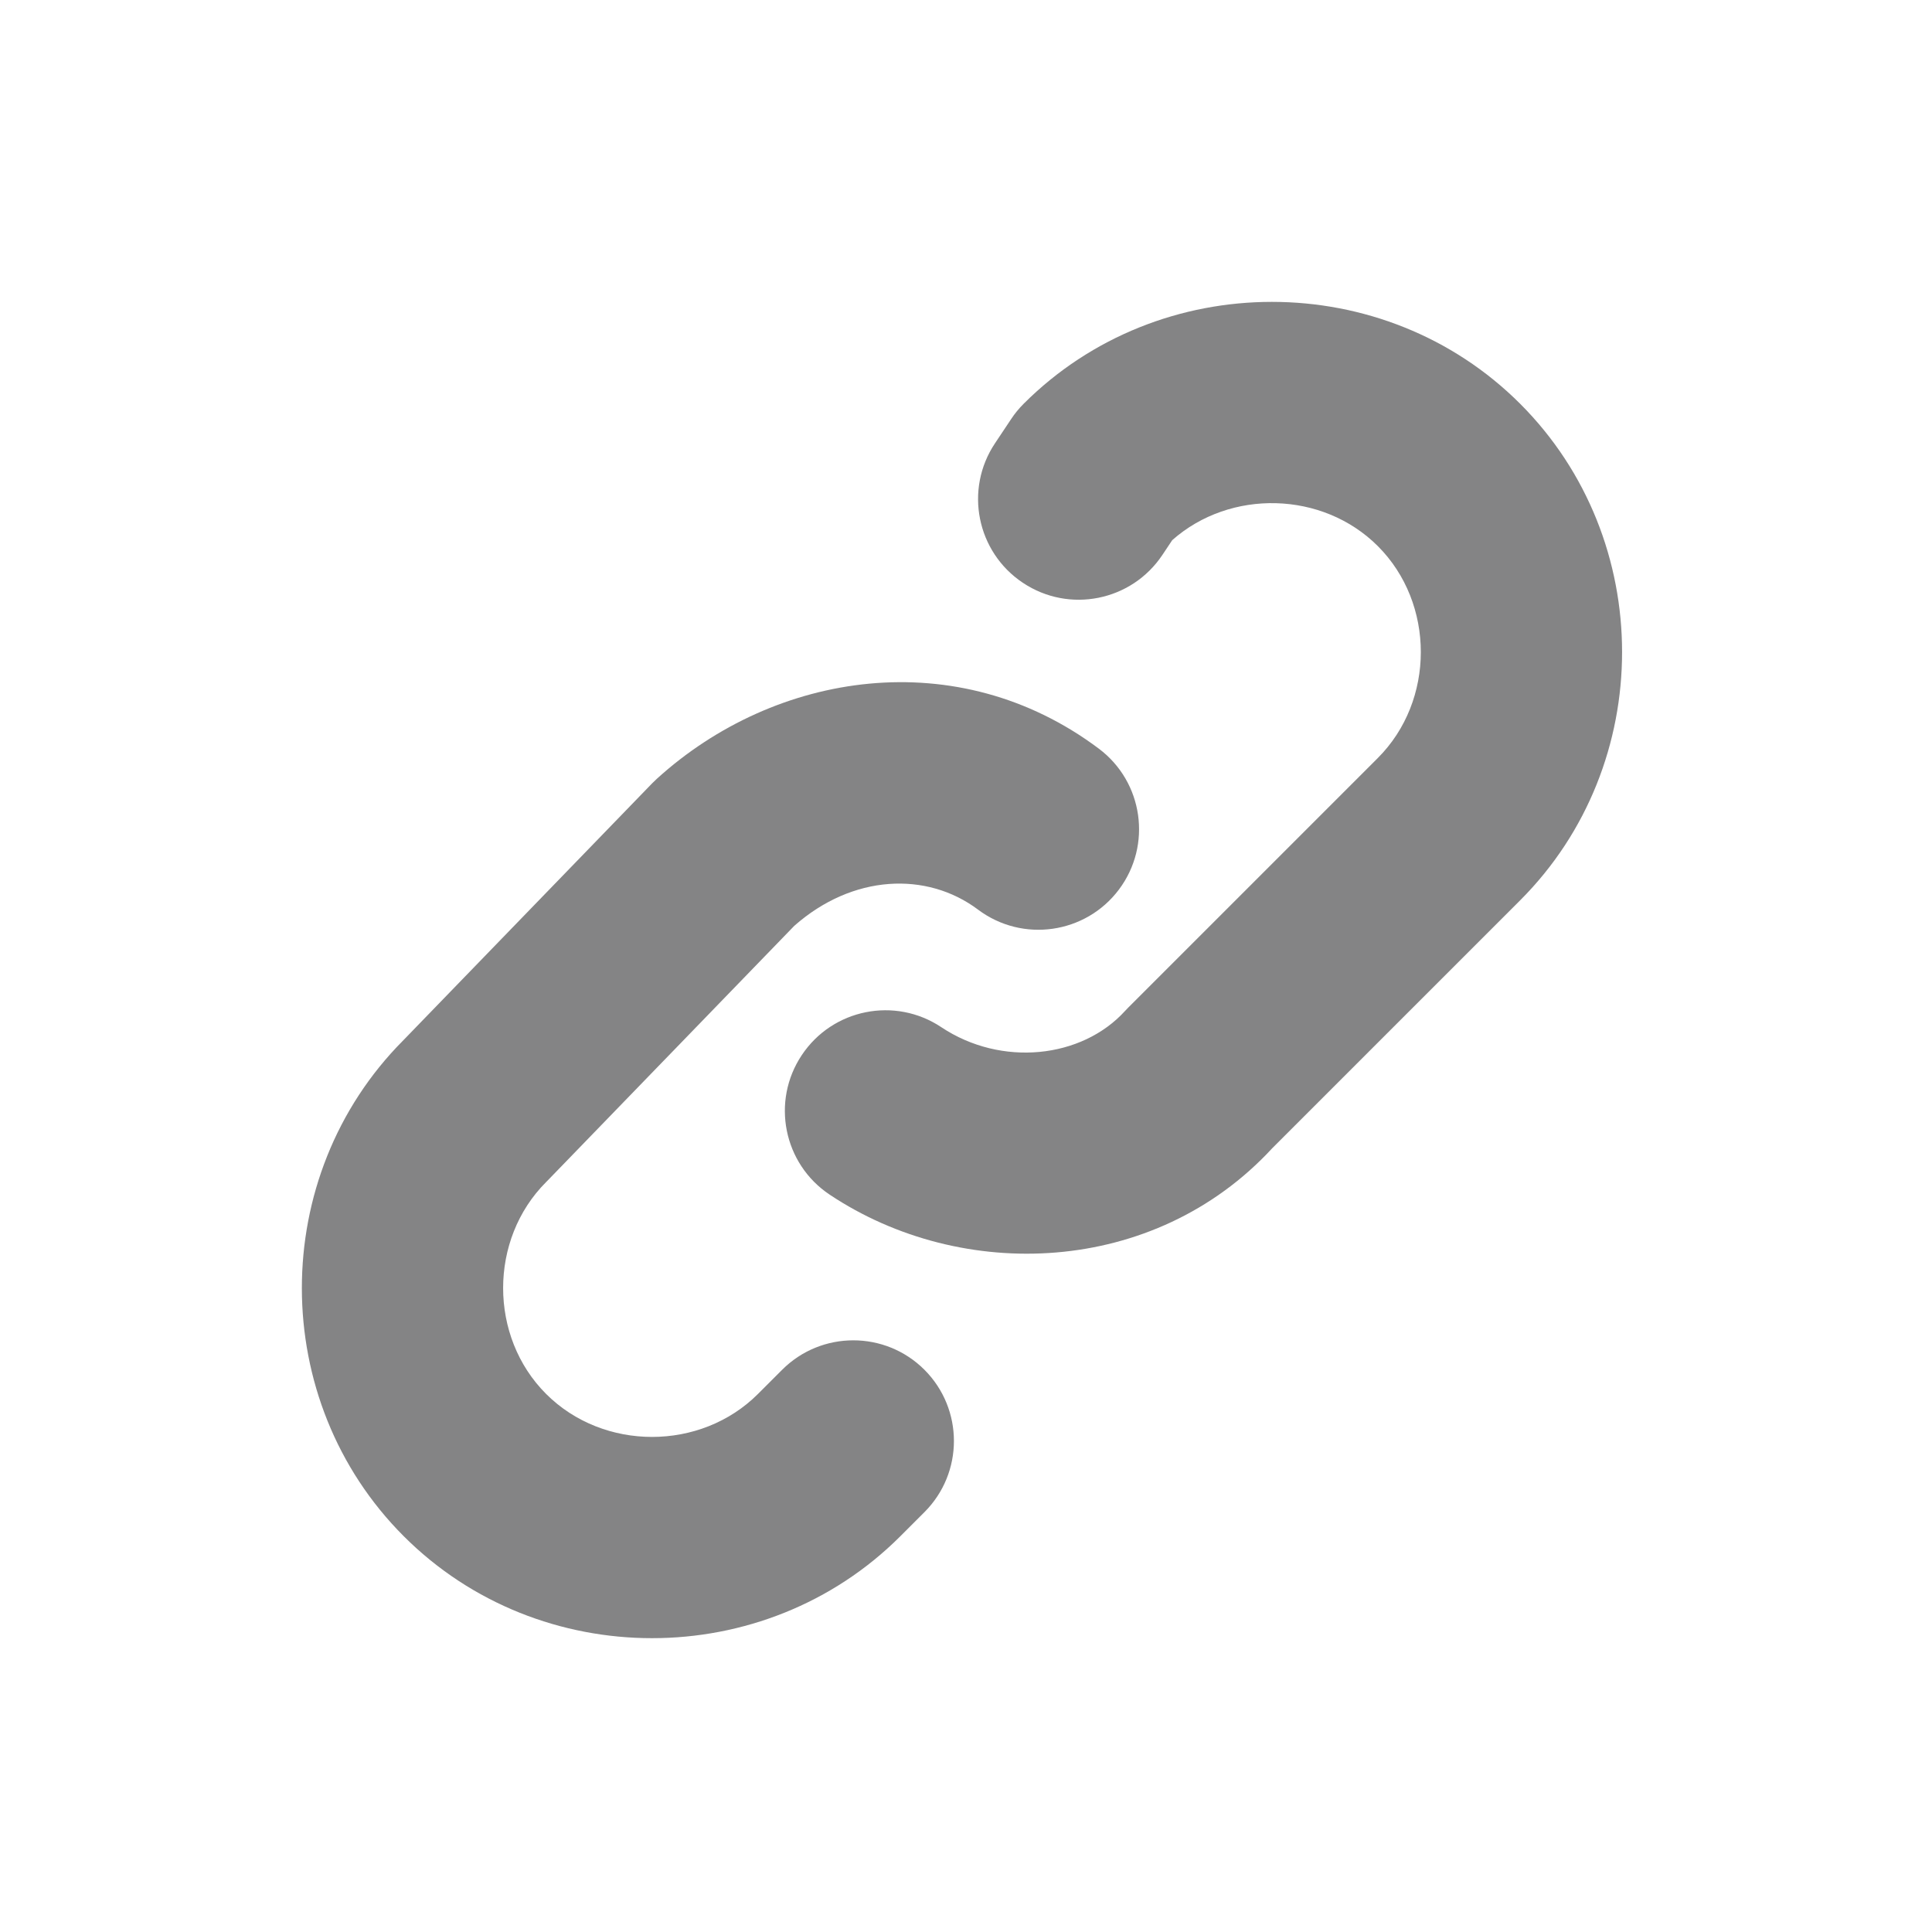 <svg width="24" height="24" viewBox="0 0 24 24" fill="none" xmlns="http://www.w3.org/2000/svg">
<path fill-rule="evenodd" clip-rule="evenodd" d="M12.716 5.016C14.404 3.328 17.196 3.328 18.884 5.016C20.572 6.704 20.572 9.496 18.884 11.184L15.803 14.265C14.337 15.852 11.95 15.936 10.306 14.84C9.732 14.457 9.577 13.681 9.96 13.107C10.343 12.532 11.119 12.377 11.693 12.76C12.441 13.258 13.439 13.148 13.975 12.559C13.988 12.544 14.002 12.53 14.016 12.516L17.116 9.416C17.828 8.704 17.828 7.496 17.116 6.784C16.43 6.098 15.281 6.073 14.562 6.71L14.44 6.893C14.057 7.468 13.281 7.623 12.707 7.24C12.132 6.857 11.977 6.081 12.36 5.507L12.56 5.207C12.605 5.138 12.658 5.074 12.716 5.016Z" fill="#848485"/>
<path fill-rule="evenodd" clip-rule="evenodd" d="M8.159 9.675C9.631 8.337 11.897 7.985 13.65 9.3C14.202 9.714 14.314 10.498 13.9 11.05C13.486 11.602 12.702 11.714 12.15 11.3C11.511 10.821 10.591 10.862 9.867 11.501L6.798 14.67L6.784 14.684C6.072 15.396 6.072 16.605 6.784 17.316C7.496 18.028 8.704 18.028 9.416 17.316L9.716 17.016C10.204 16.528 10.996 16.528 11.484 17.016C11.972 17.505 11.972 18.296 11.484 18.784L11.184 19.084C9.496 20.772 6.704 20.772 5.016 19.084C3.33 17.398 3.328 14.613 5.009 12.924L8.102 9.73C8.121 9.711 8.14 9.693 8.159 9.675Z" fill="#848485"/>
</svg>
